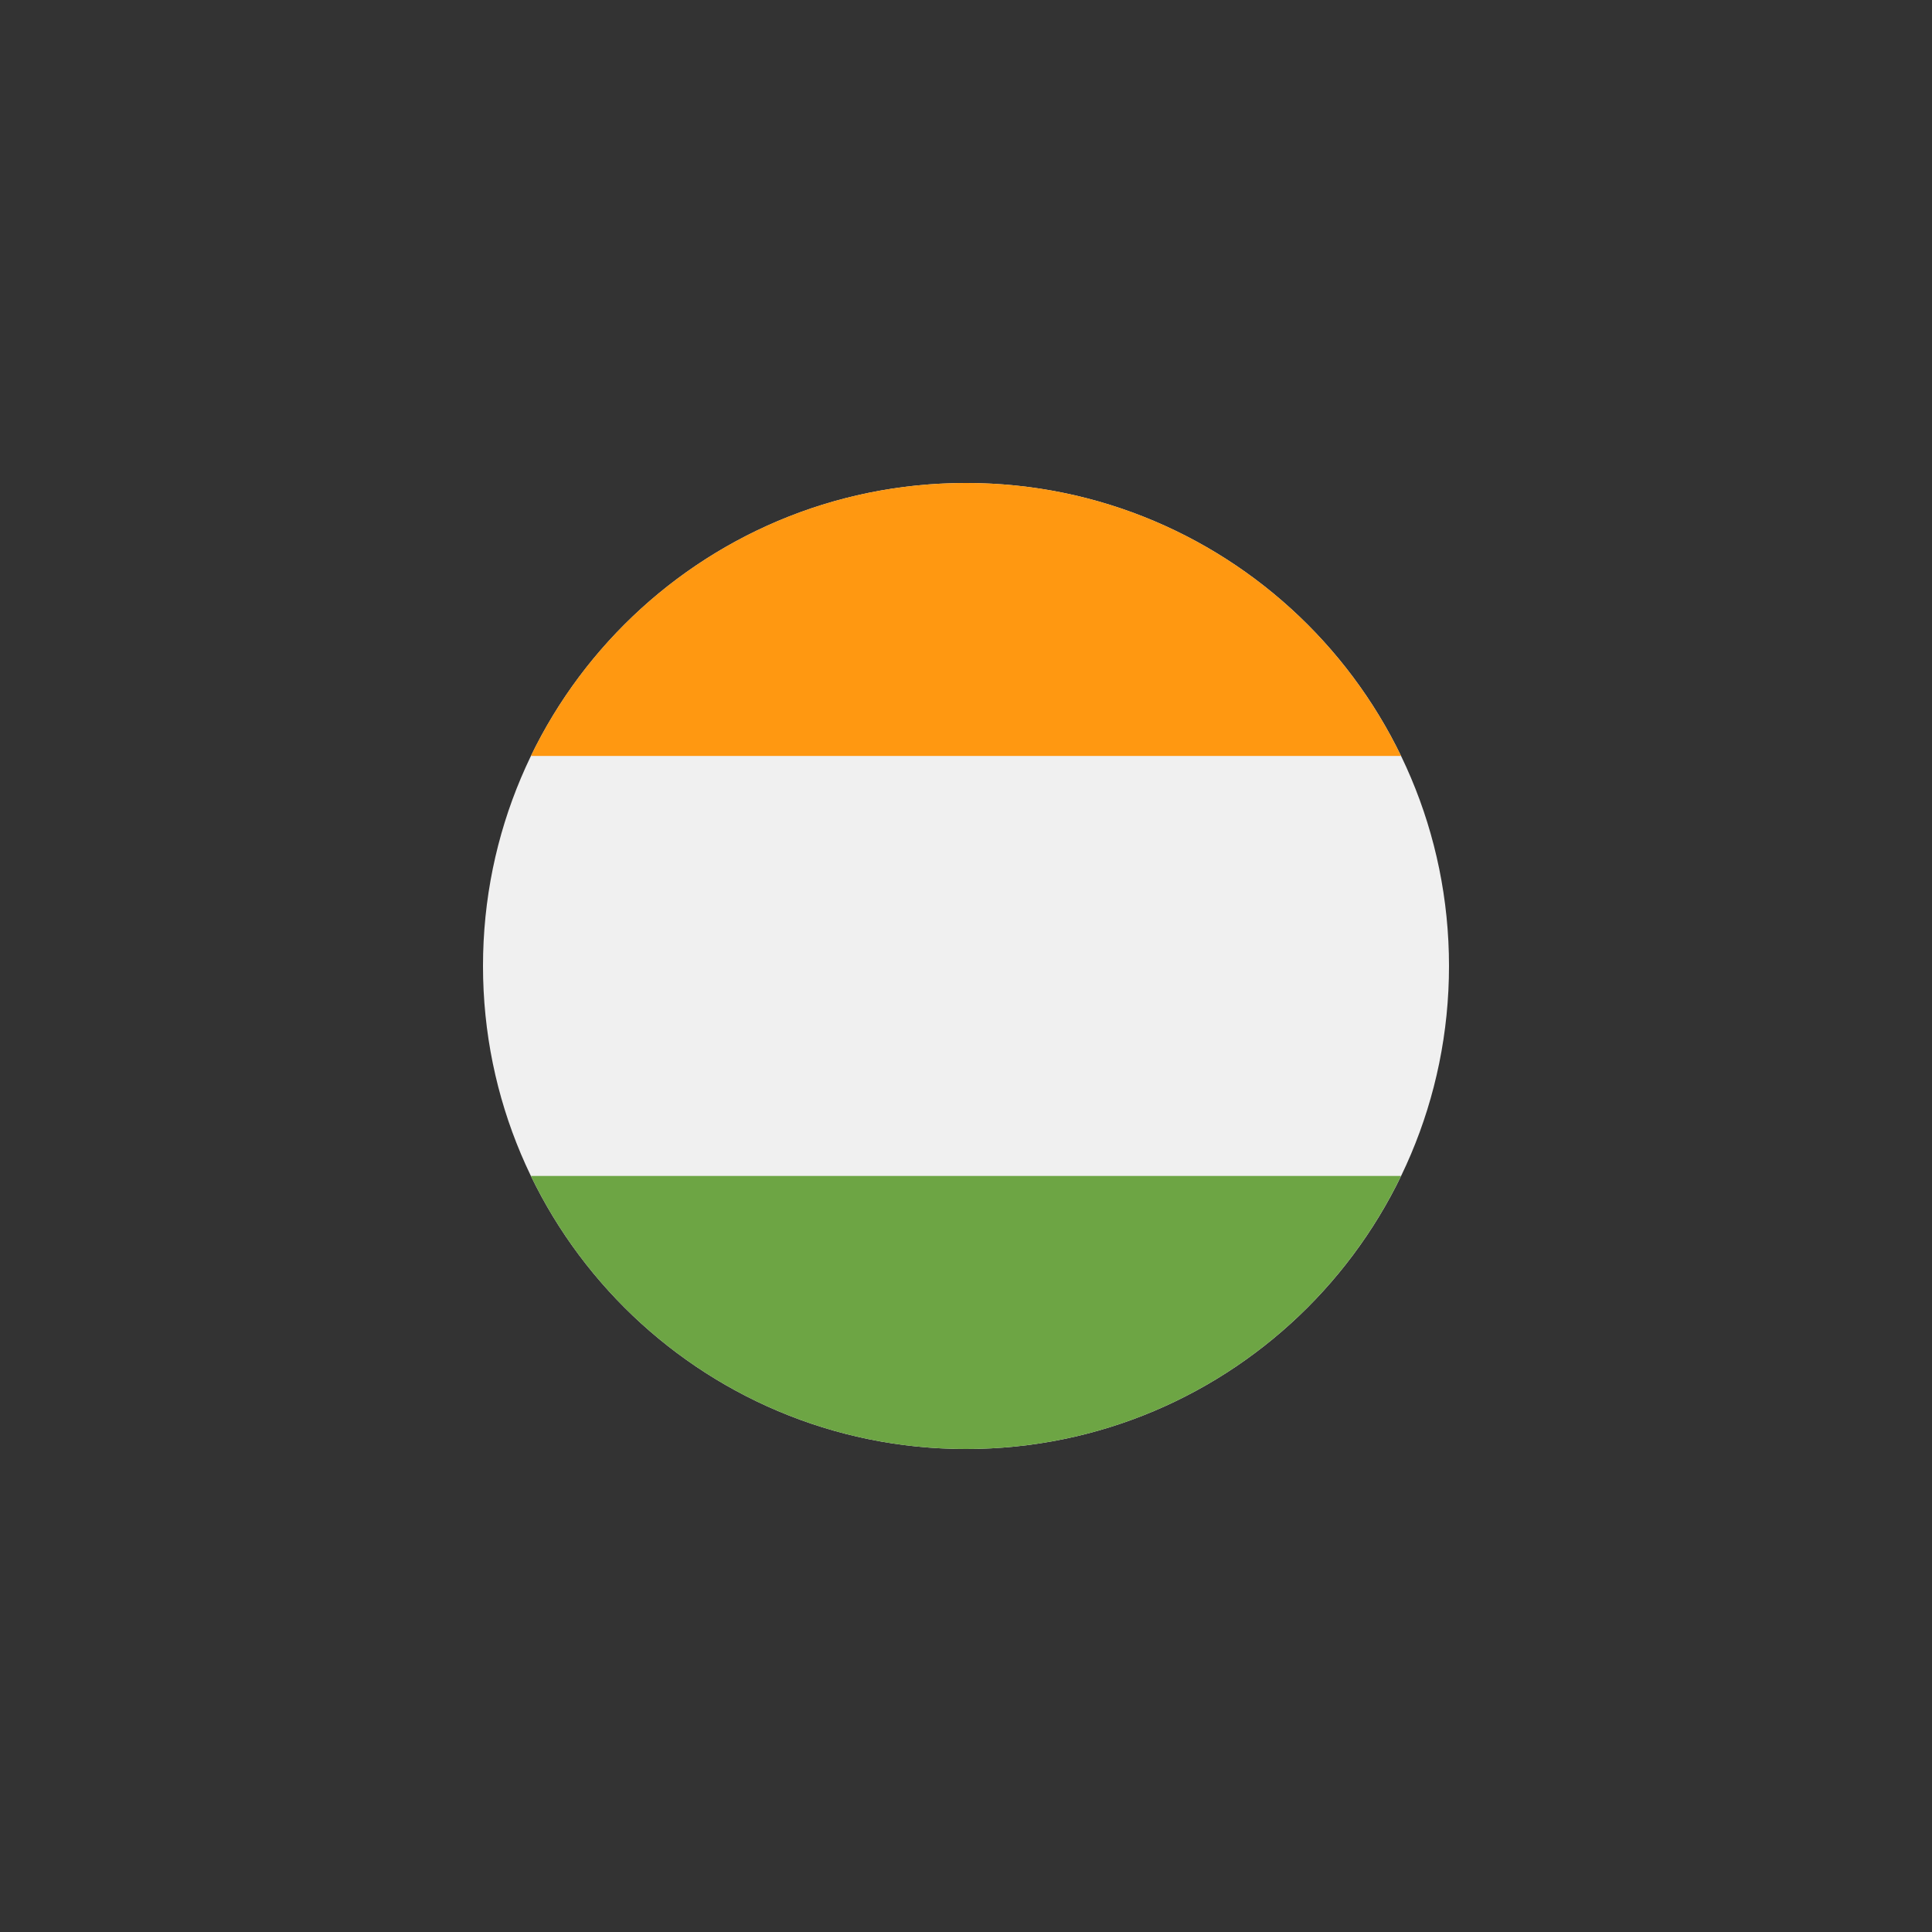 <svg width="24" height="24" viewBox="0 0 24 24" fill="none" xmlns="http://www.w3.org/2000/svg">
<rect x="0" y="0" width="24" height="24" fill="#333333" stroke="none"/>
<mask id="mask0_697_391" style="mask-type:alpha" maskUnits="userSpaceOnUse" x="0" y="0" width="24" height="24">
<rect width="24" height="24" fill="#D9D9D9"/>
</mask>
<g mask="url(#mask0_697_391)">
<path d="M12 18C15.314 18 18 15.314 18 12C18 8.686 15.314 6 12 6C8.686 6 6 8.686 6 12C6 15.314 8.686 18 12 18Z" fill="#F0F0F0"/>
<path d="M12 6C9.621 6 7.565 7.385 6.595 9.391H17.404C16.434 7.385 14.379 6 12 6Z" fill="#FF9811"/>
<path d="M12 18C14.379 18 16.434 16.615 17.404 14.608H6.595C7.565 16.615 9.621 18 12 18Z" fill="#6DA544"/>
</g>
</svg>
